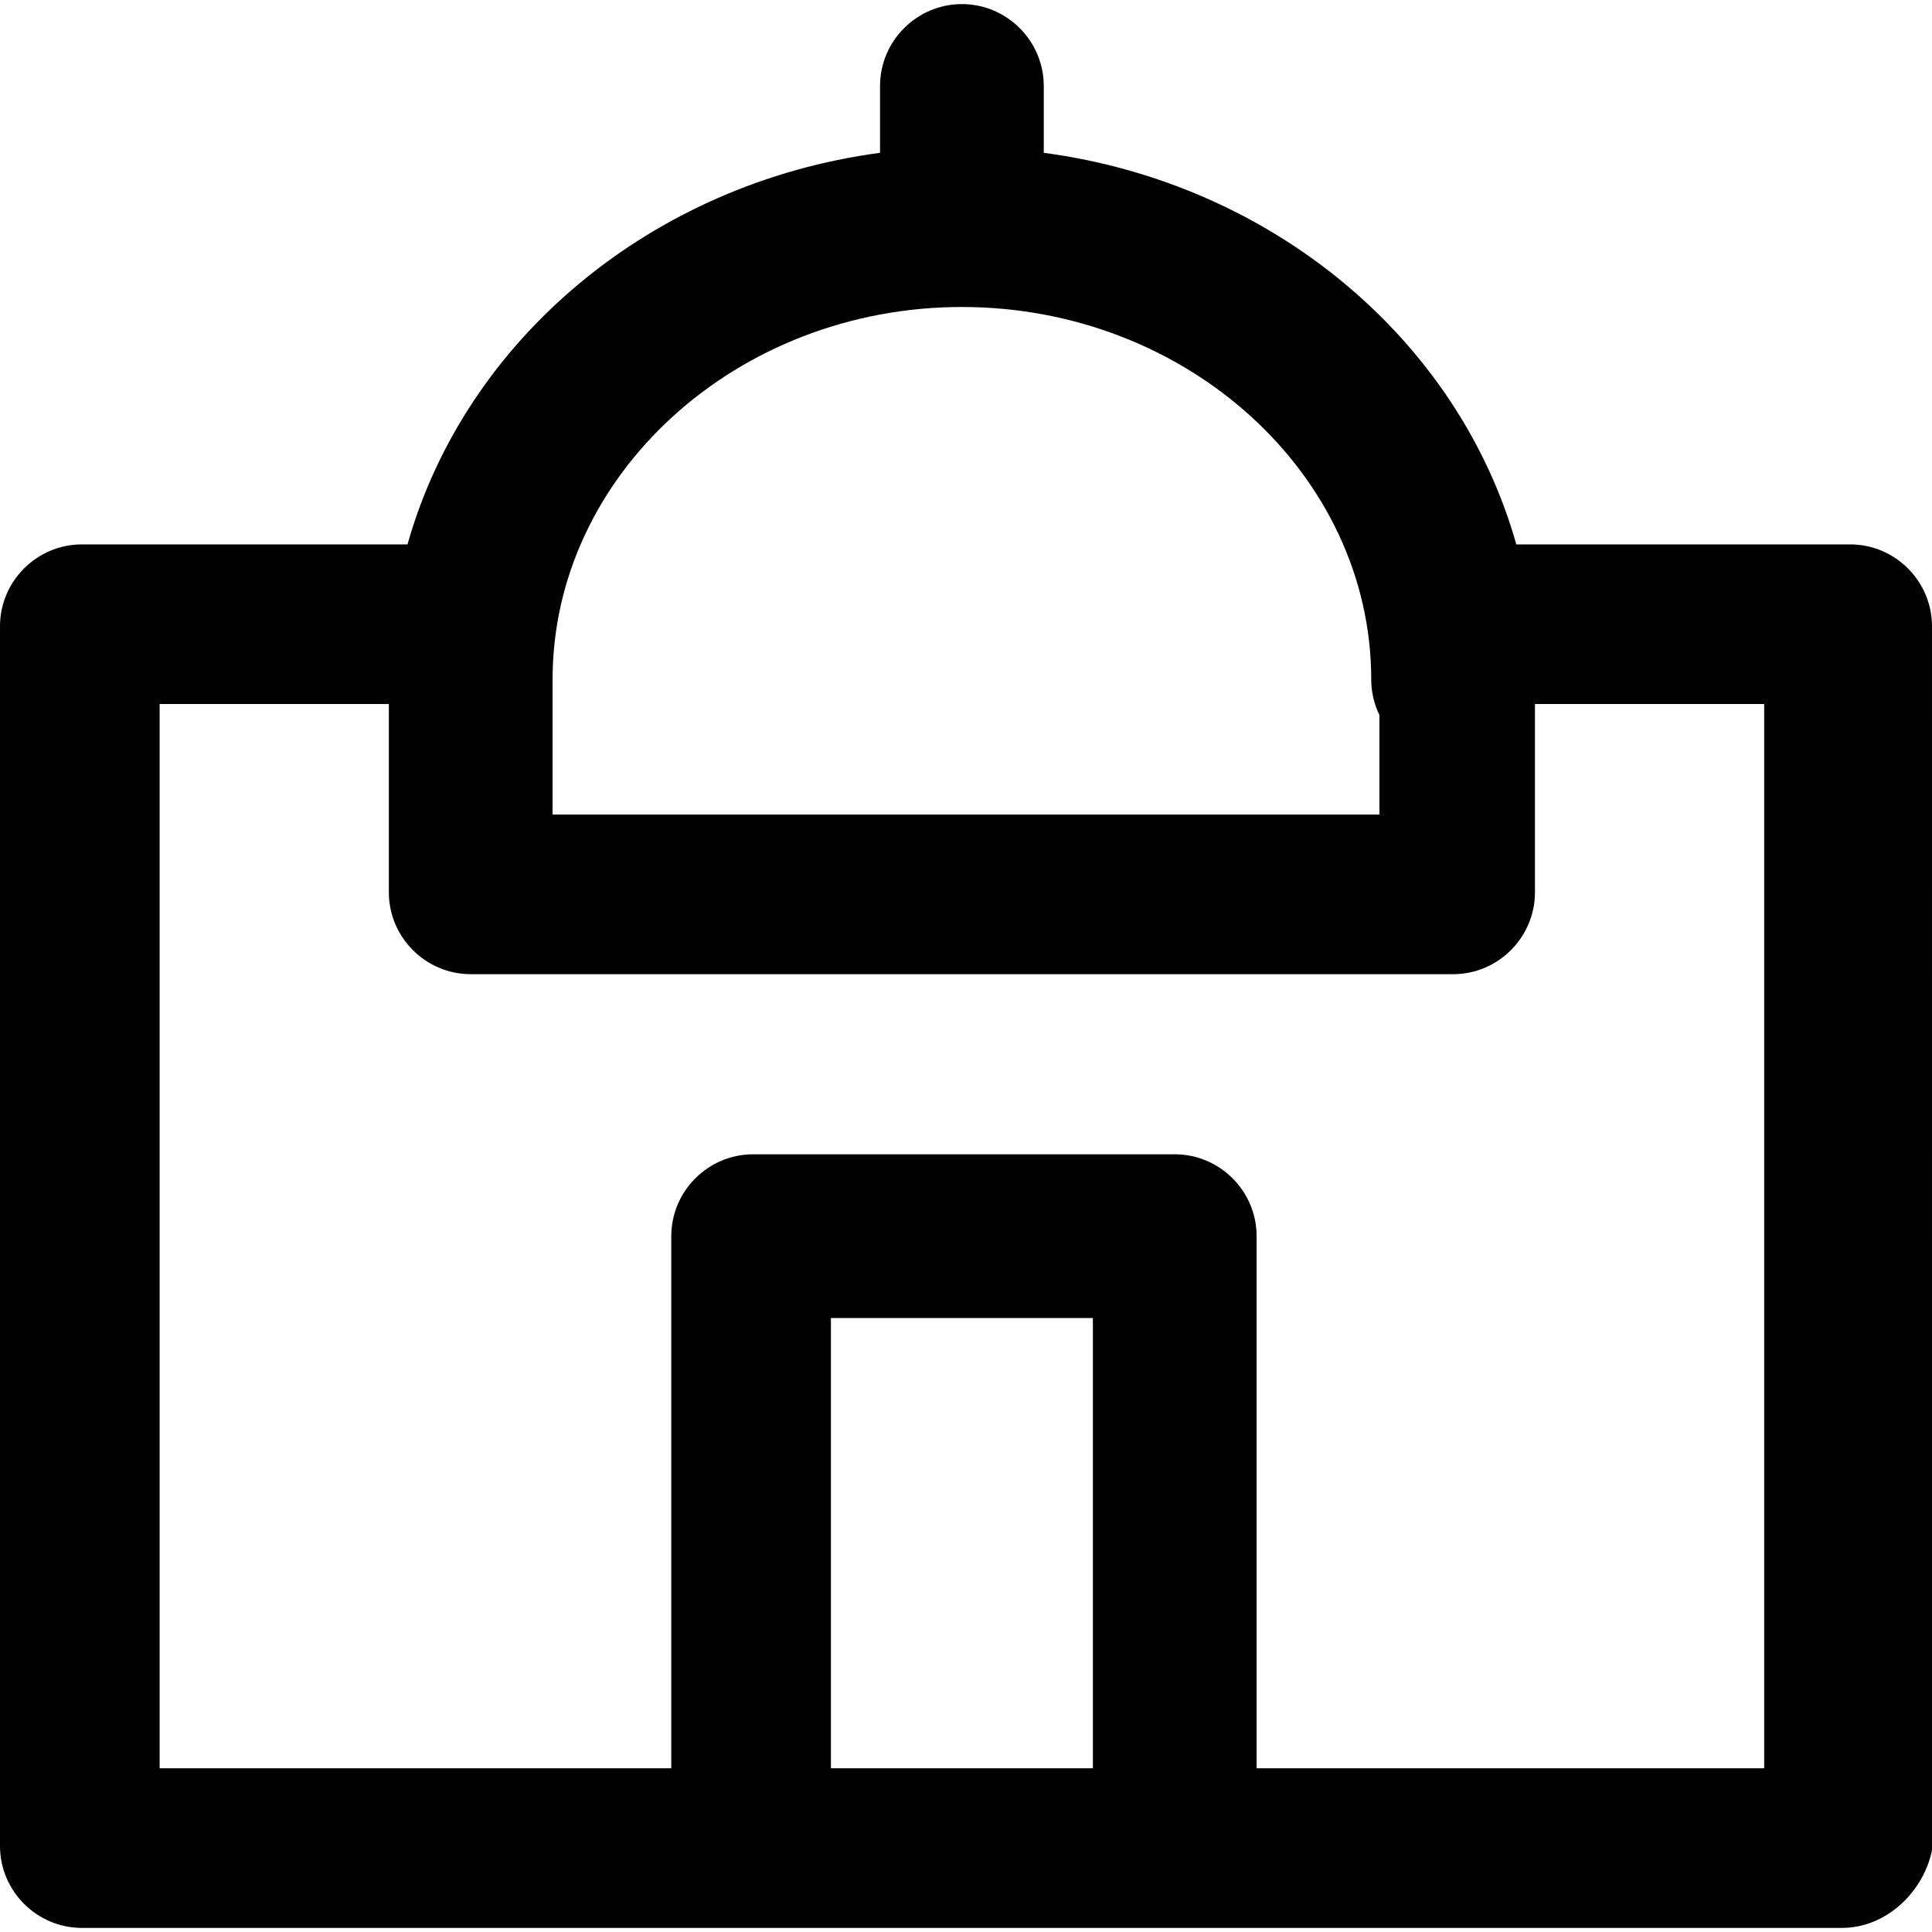 <?xml version="1.0" encoding="iso-8859-1"?>
<!-- Uploaded to: SVG Repo, www.svgrepo.com, Generator: SVG Repo Mixer Tools -->
<svg height="800px" width="800px" version="1.1" id="Layer_1" xmlns="http://www.w3.org/2000/svg" xmlns:xlink="http://www.w3.org/1999/xlink" 
	 viewBox="0 0 512 512" xml:space="preserve">
<g>
	<g>
		<path style="fill:#010101;" d="M490.305,144.271h-88.469c-15.313-54.31-64.629-95.699-125.226-103.776V22.78
			c0-11.932-9.763-21.695-21.695-21.695c-11.932,0-21.695,9.763-21.695,21.695v17.715c-60.597,8.077-109.914,49.467-125.226,103.776
			H21.695C9.763,144.271,0,154.034,0,165.966V489.22c0,11.932,9.763,21.695,21.695,21.695h177.898h110.644h177.898
			c11.932,0,21.695-9.763,23.864-20.61V165.966C512,154.034,502.237,144.271,490.305,144.271z M254.915,81.356
			c59.661,0,108.475,44.475,108.475,98.712c0,3.373,0.781,6.572,2.169,9.426v26.37H146.441v-35.797
			C146.441,125.831,195.254,81.356,254.915,81.356z M220.203,468.61V349.288h69.424V468.61H220.203z M467.525,468.61H333.017
			V327.593c0-11.932-9.763-21.695-21.695-21.695H199.593c-11.932,0-21.695,9.763-21.695,21.695V468.61H42.305V186.576h60.746v49.898
			c0,11.932,9.763,21.695,21.695,21.695h260.339c11.932,0,21.695-9.763,21.695-21.695v-49.898h60.746V468.61z"/>
	</g>
</g>
</svg>